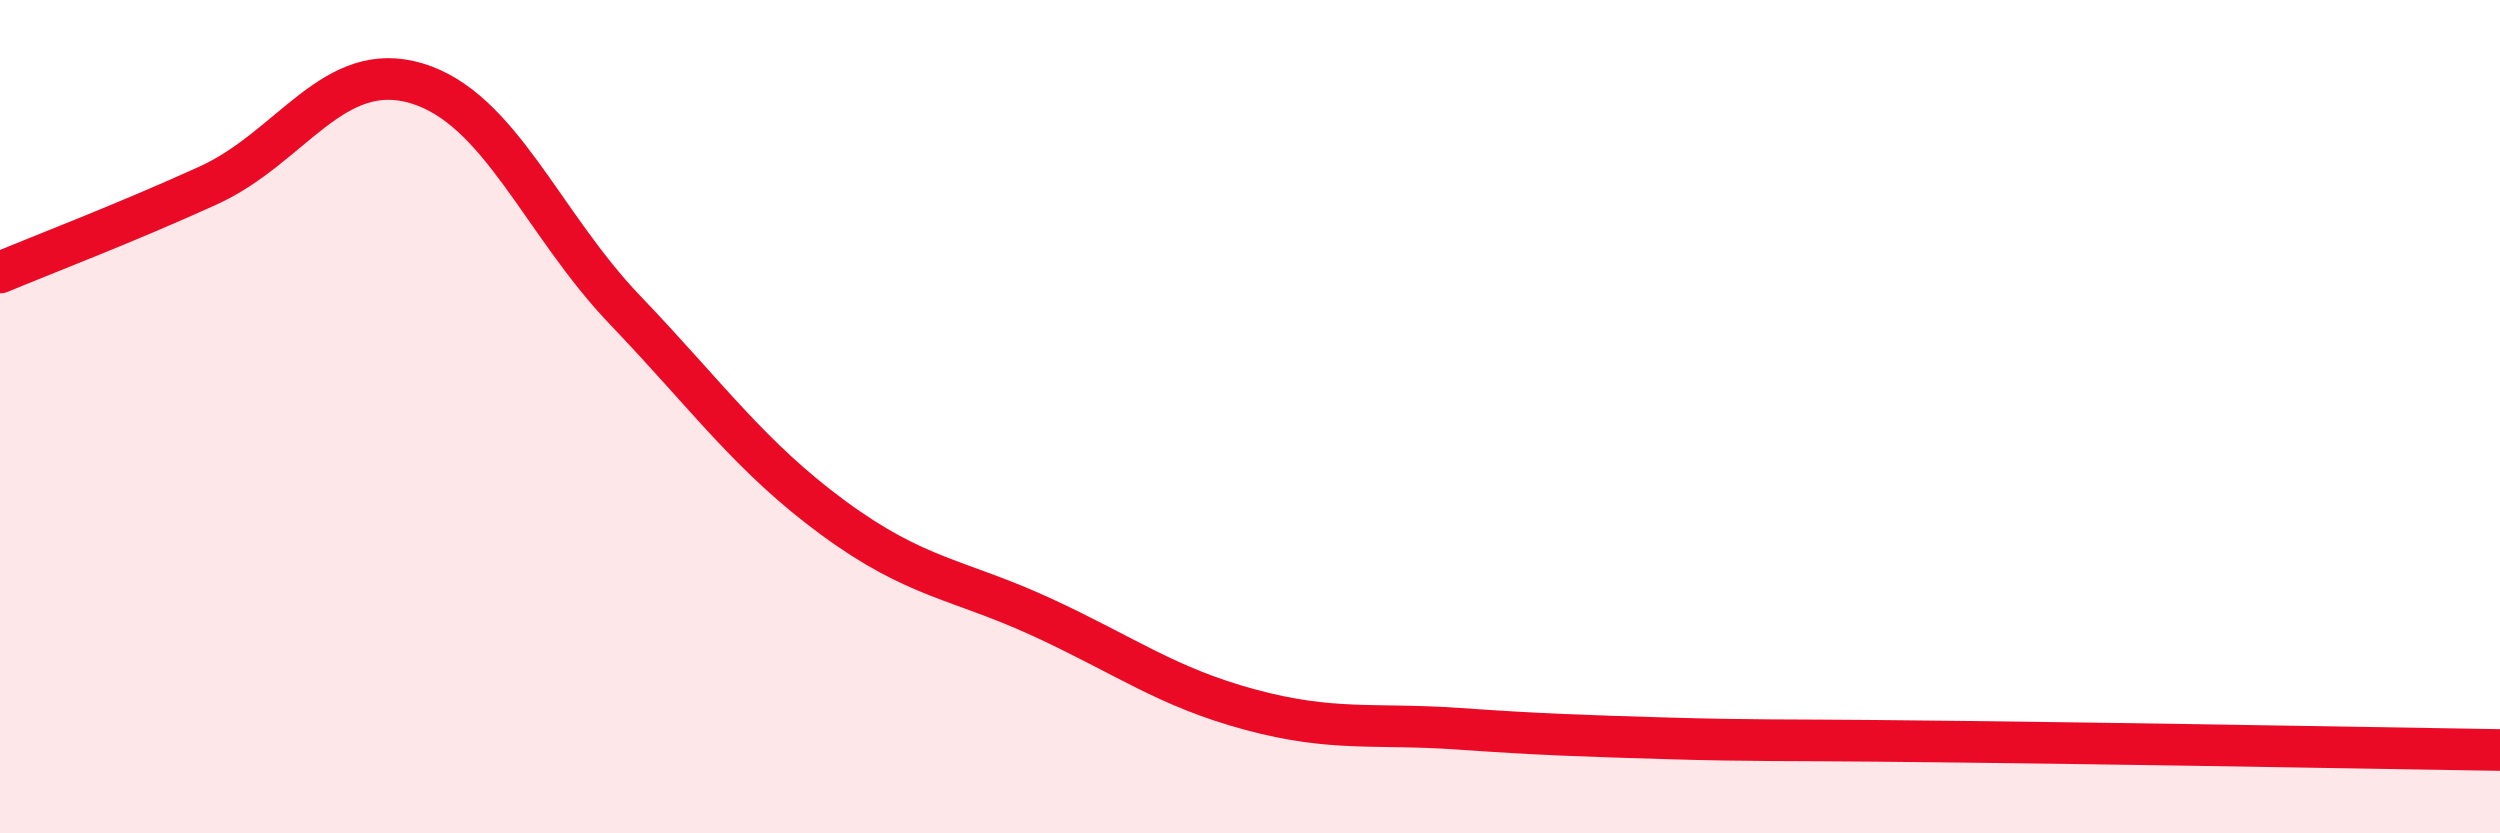 
    <svg width="60" height="20" viewBox="0 0 60 20" xmlns="http://www.w3.org/2000/svg">
      <path
        d="M 0,6.54 C 1,6.12 3,5.36 5,4.45 C 7,3.54 8,1.4 10,2 C 12,2.6 13,5.35 15,7.44 C 17,9.53 18,10.96 20,12.43 C 22,13.9 23,13.89 25,14.81 C 27,15.73 28,16.49 30,17.03 C 32,17.57 33,17.35 35,17.49 C 37,17.63 38,17.66 40,17.72 C 42,17.78 43,17.76 45,17.78 C 47,17.8 47,17.8 50,17.84 C 53,17.88 58,17.97 60,18L60 20L0 20Z"
        fill="#EB0A25"
        opacity="0.1"
        stroke-linecap="round"
        stroke-linejoin="round"
      />
      <path
        d="M 0,6.54 C 1,6.12 3,5.36 5,4.45 C 7,3.54 8,1.4 10,2 C 12,2.6 13,5.35 15,7.44 C 17,9.53 18,10.96 20,12.43 C 22,13.9 23,13.89 25,14.81 C 27,15.73 28,16.49 30,17.03 C 32,17.57 33,17.35 35,17.49 C 37,17.63 38,17.66 40,17.72 C 42,17.78 43,17.76 45,17.78 C 47,17.8 47,17.8 50,17.84 C 53,17.88 58,17.97 60,18"
        stroke="#EB0A25"
        stroke-width="1"
        fill="none"
        stroke-linecap="round"
        stroke-linejoin="round"
      />
    </svg>
  